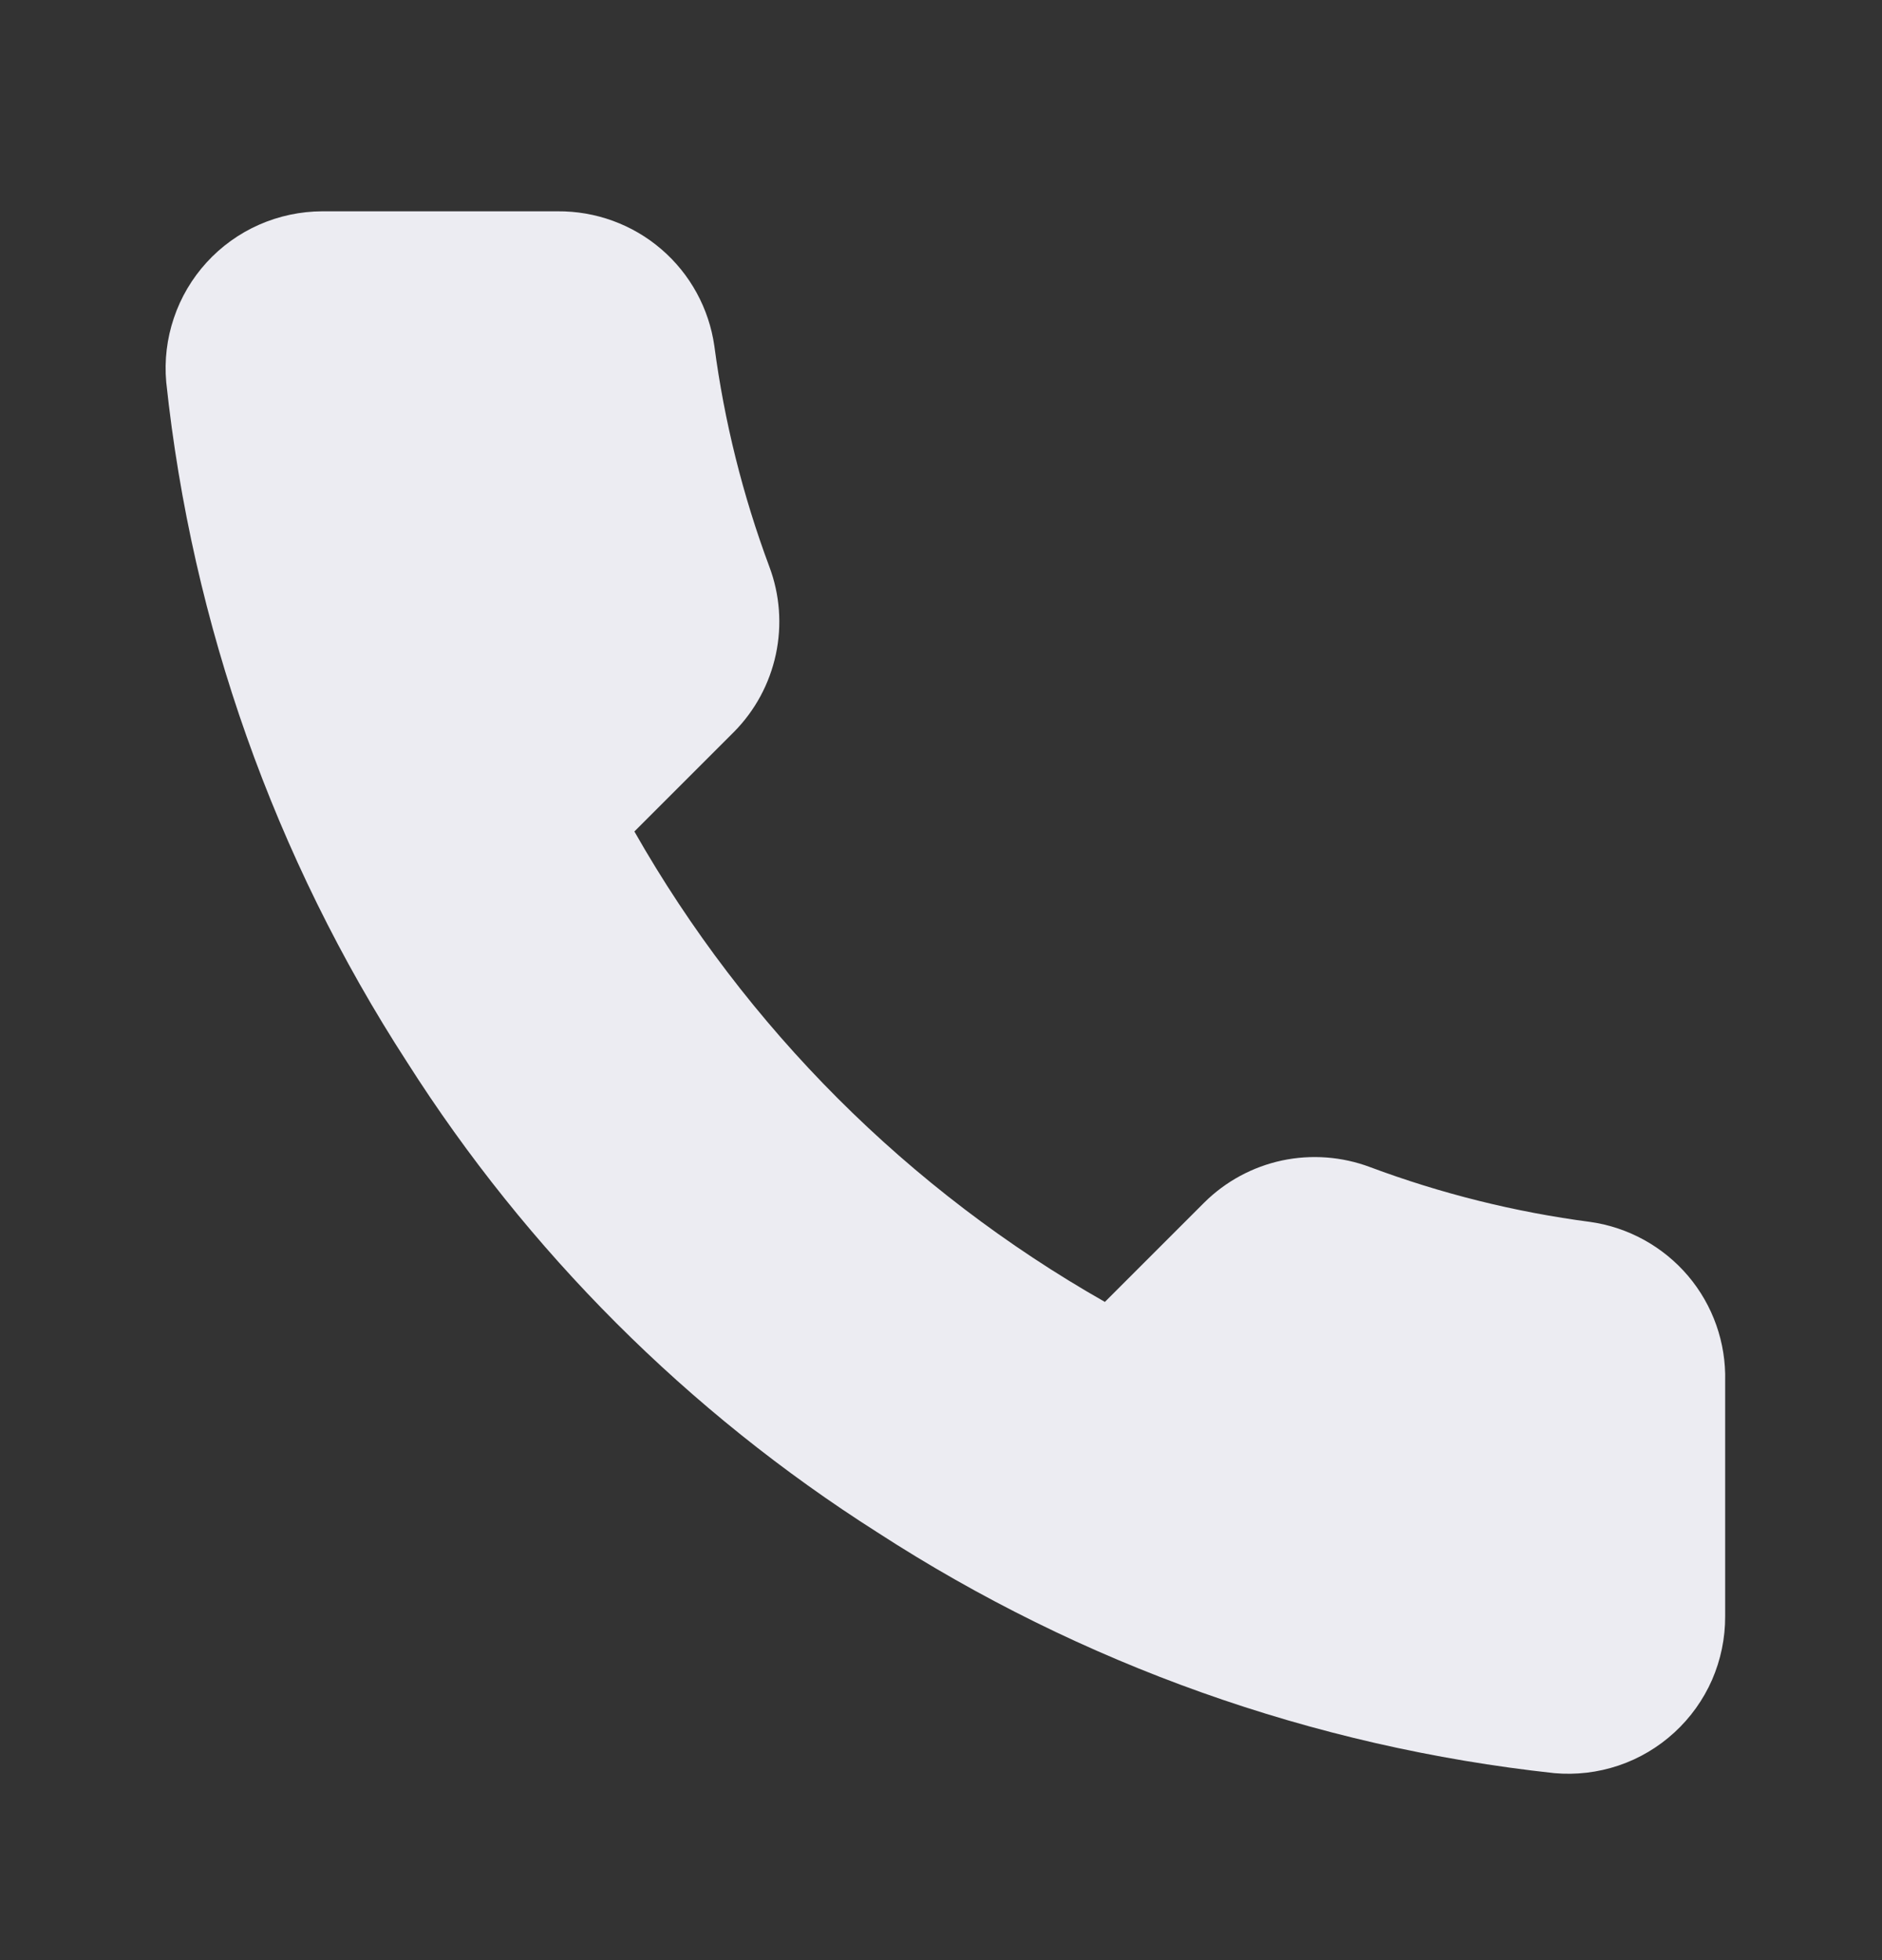 <svg width="24" height="25" viewBox="0 0 24 25" fill="none" xmlns="http://www.w3.org/2000/svg">
<rect x="0" y="0" width="24" height="25" fill="#333333" stroke="none"/>
<path d="M22 17.615V20.615C22.001 20.894 21.944 21.169 21.833 21.425C21.721 21.68 21.557 21.909 21.352 22.097C21.147 22.285 20.905 22.429 20.641 22.518C20.377 22.607 20.097 22.64 19.82 22.615C16.743 22.281 13.787 21.229 11.19 19.545C8.774 18.01 6.725 15.961 5.19 13.545C3.5 10.937 2.448 7.966 2.12 4.875C2.095 4.599 2.128 4.32 2.217 4.057C2.305 3.794 2.448 3.552 2.635 3.347C2.822 3.142 3.05 2.978 3.304 2.866C3.558 2.754 3.832 2.696 4.11 2.695H7.11C7.595 2.691 8.066 2.862 8.434 3.179C8.802 3.495 9.042 3.935 9.11 4.415C9.237 5.375 9.472 6.318 9.81 7.225C9.945 7.583 9.974 7.972 9.894 8.346C9.814 8.72 9.629 9.063 9.36 9.335L8.09 10.605C9.514 13.109 11.586 15.182 14.09 16.605L15.36 15.335C15.632 15.066 15.975 14.881 16.349 14.801C16.723 14.722 17.112 14.751 17.47 14.885C18.377 15.224 19.32 15.459 20.28 15.585C20.766 15.654 21.209 15.899 21.527 16.273C21.844 16.647 22.012 17.125 22 17.615Z" fill="#ECECF2"/>
</svg>
